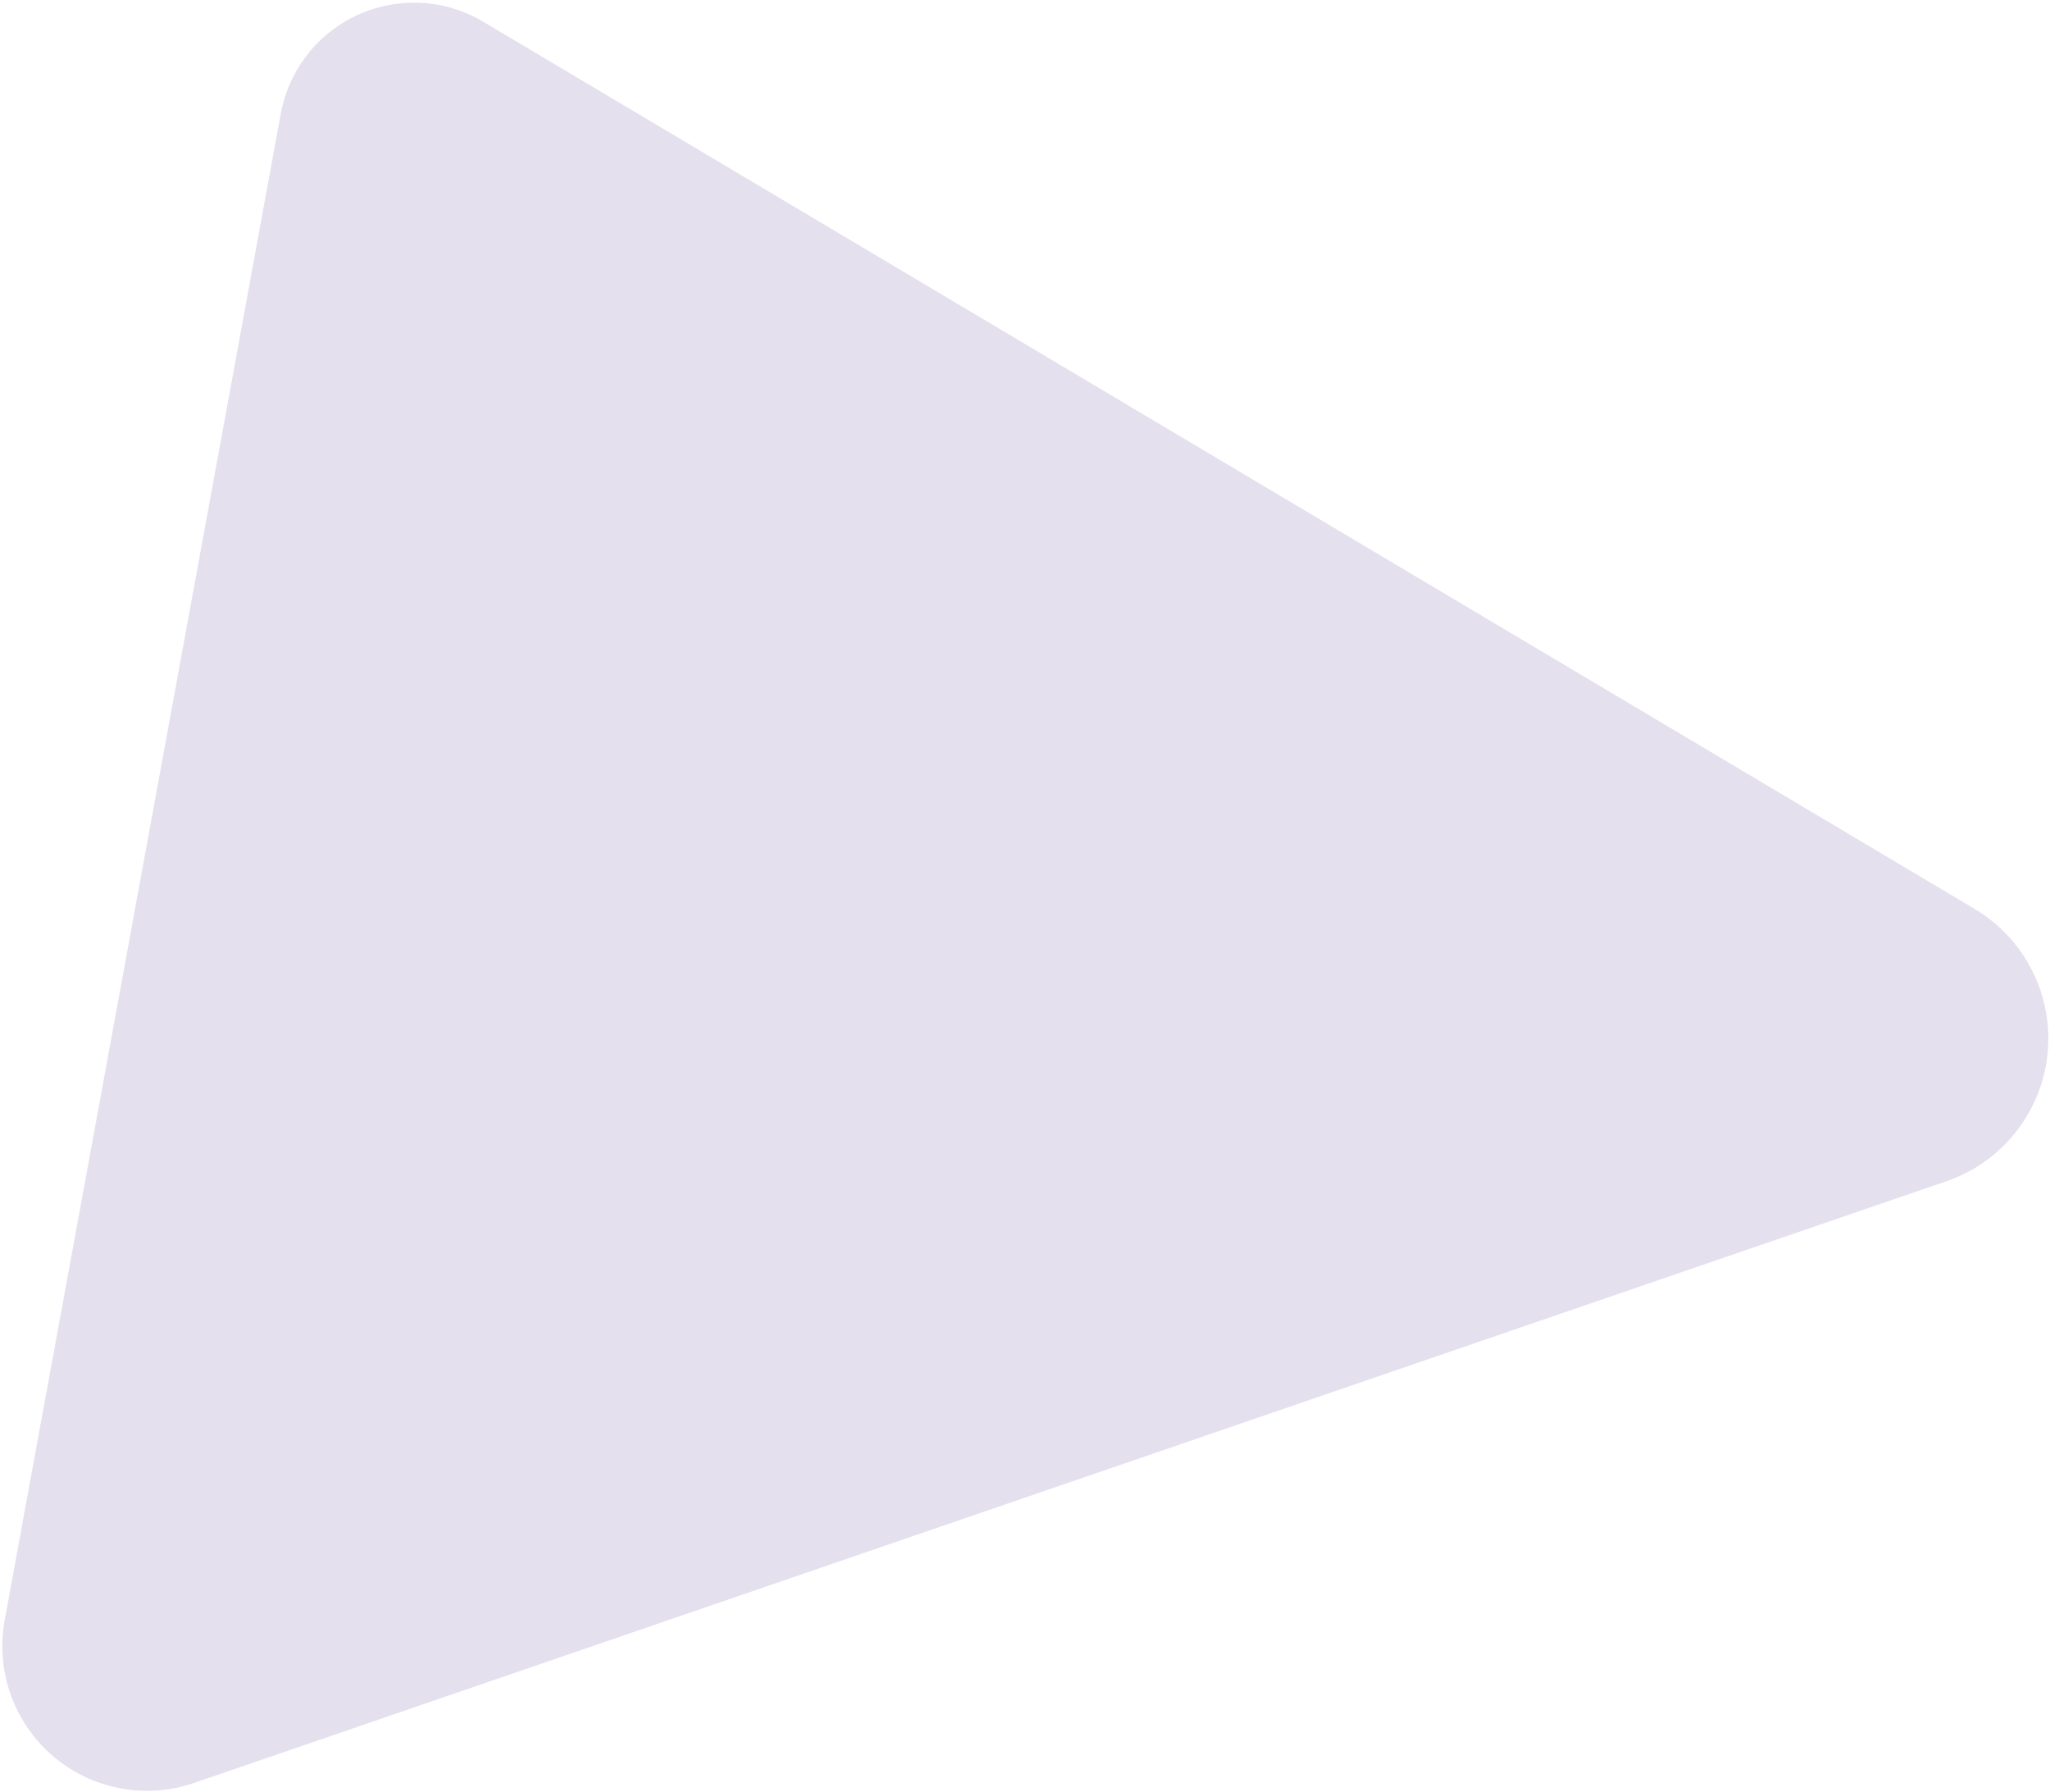 <?xml version="1.0" encoding="UTF-8" standalone="no"?><!DOCTYPE svg PUBLIC "-//W3C//DTD SVG 1.1//EN" "http://www.w3.org/Graphics/SVG/1.1/DTD/svg11.dtd"><svg width="100%" height="100%" viewBox="0 0 666 582" version="1.1" xmlns="http://www.w3.org/2000/svg" xmlns:xlink="http://www.w3.org/1999/xlink" xml:space="preserve" xmlns:serif="http://www.serif.com/" style="fill-rule:evenodd;clip-rule:evenodd;stroke-linejoin:round;stroke-miterlimit:2;"><path id="Mask" d="M641.505,295.229l-484.52,-288.18c-20.885,-12.422 -47.887,-5.561 -60.309,15.324c-2.671,4.491 -4.52,9.421 -5.462,14.56l-89.684,489.294c-4.68,25.532 12.224,50.024 37.756,54.703c7.933,1.454 16.107,0.843 23.735,-1.776l569.347,-195.466c25.595,-8.787 39.221,-36.66 30.434,-62.256c-3.771,-10.981 -11.318,-20.268 -21.297,-26.203Z" style="fill:#d3cce3;fill-opacity:0.6;"/></svg>